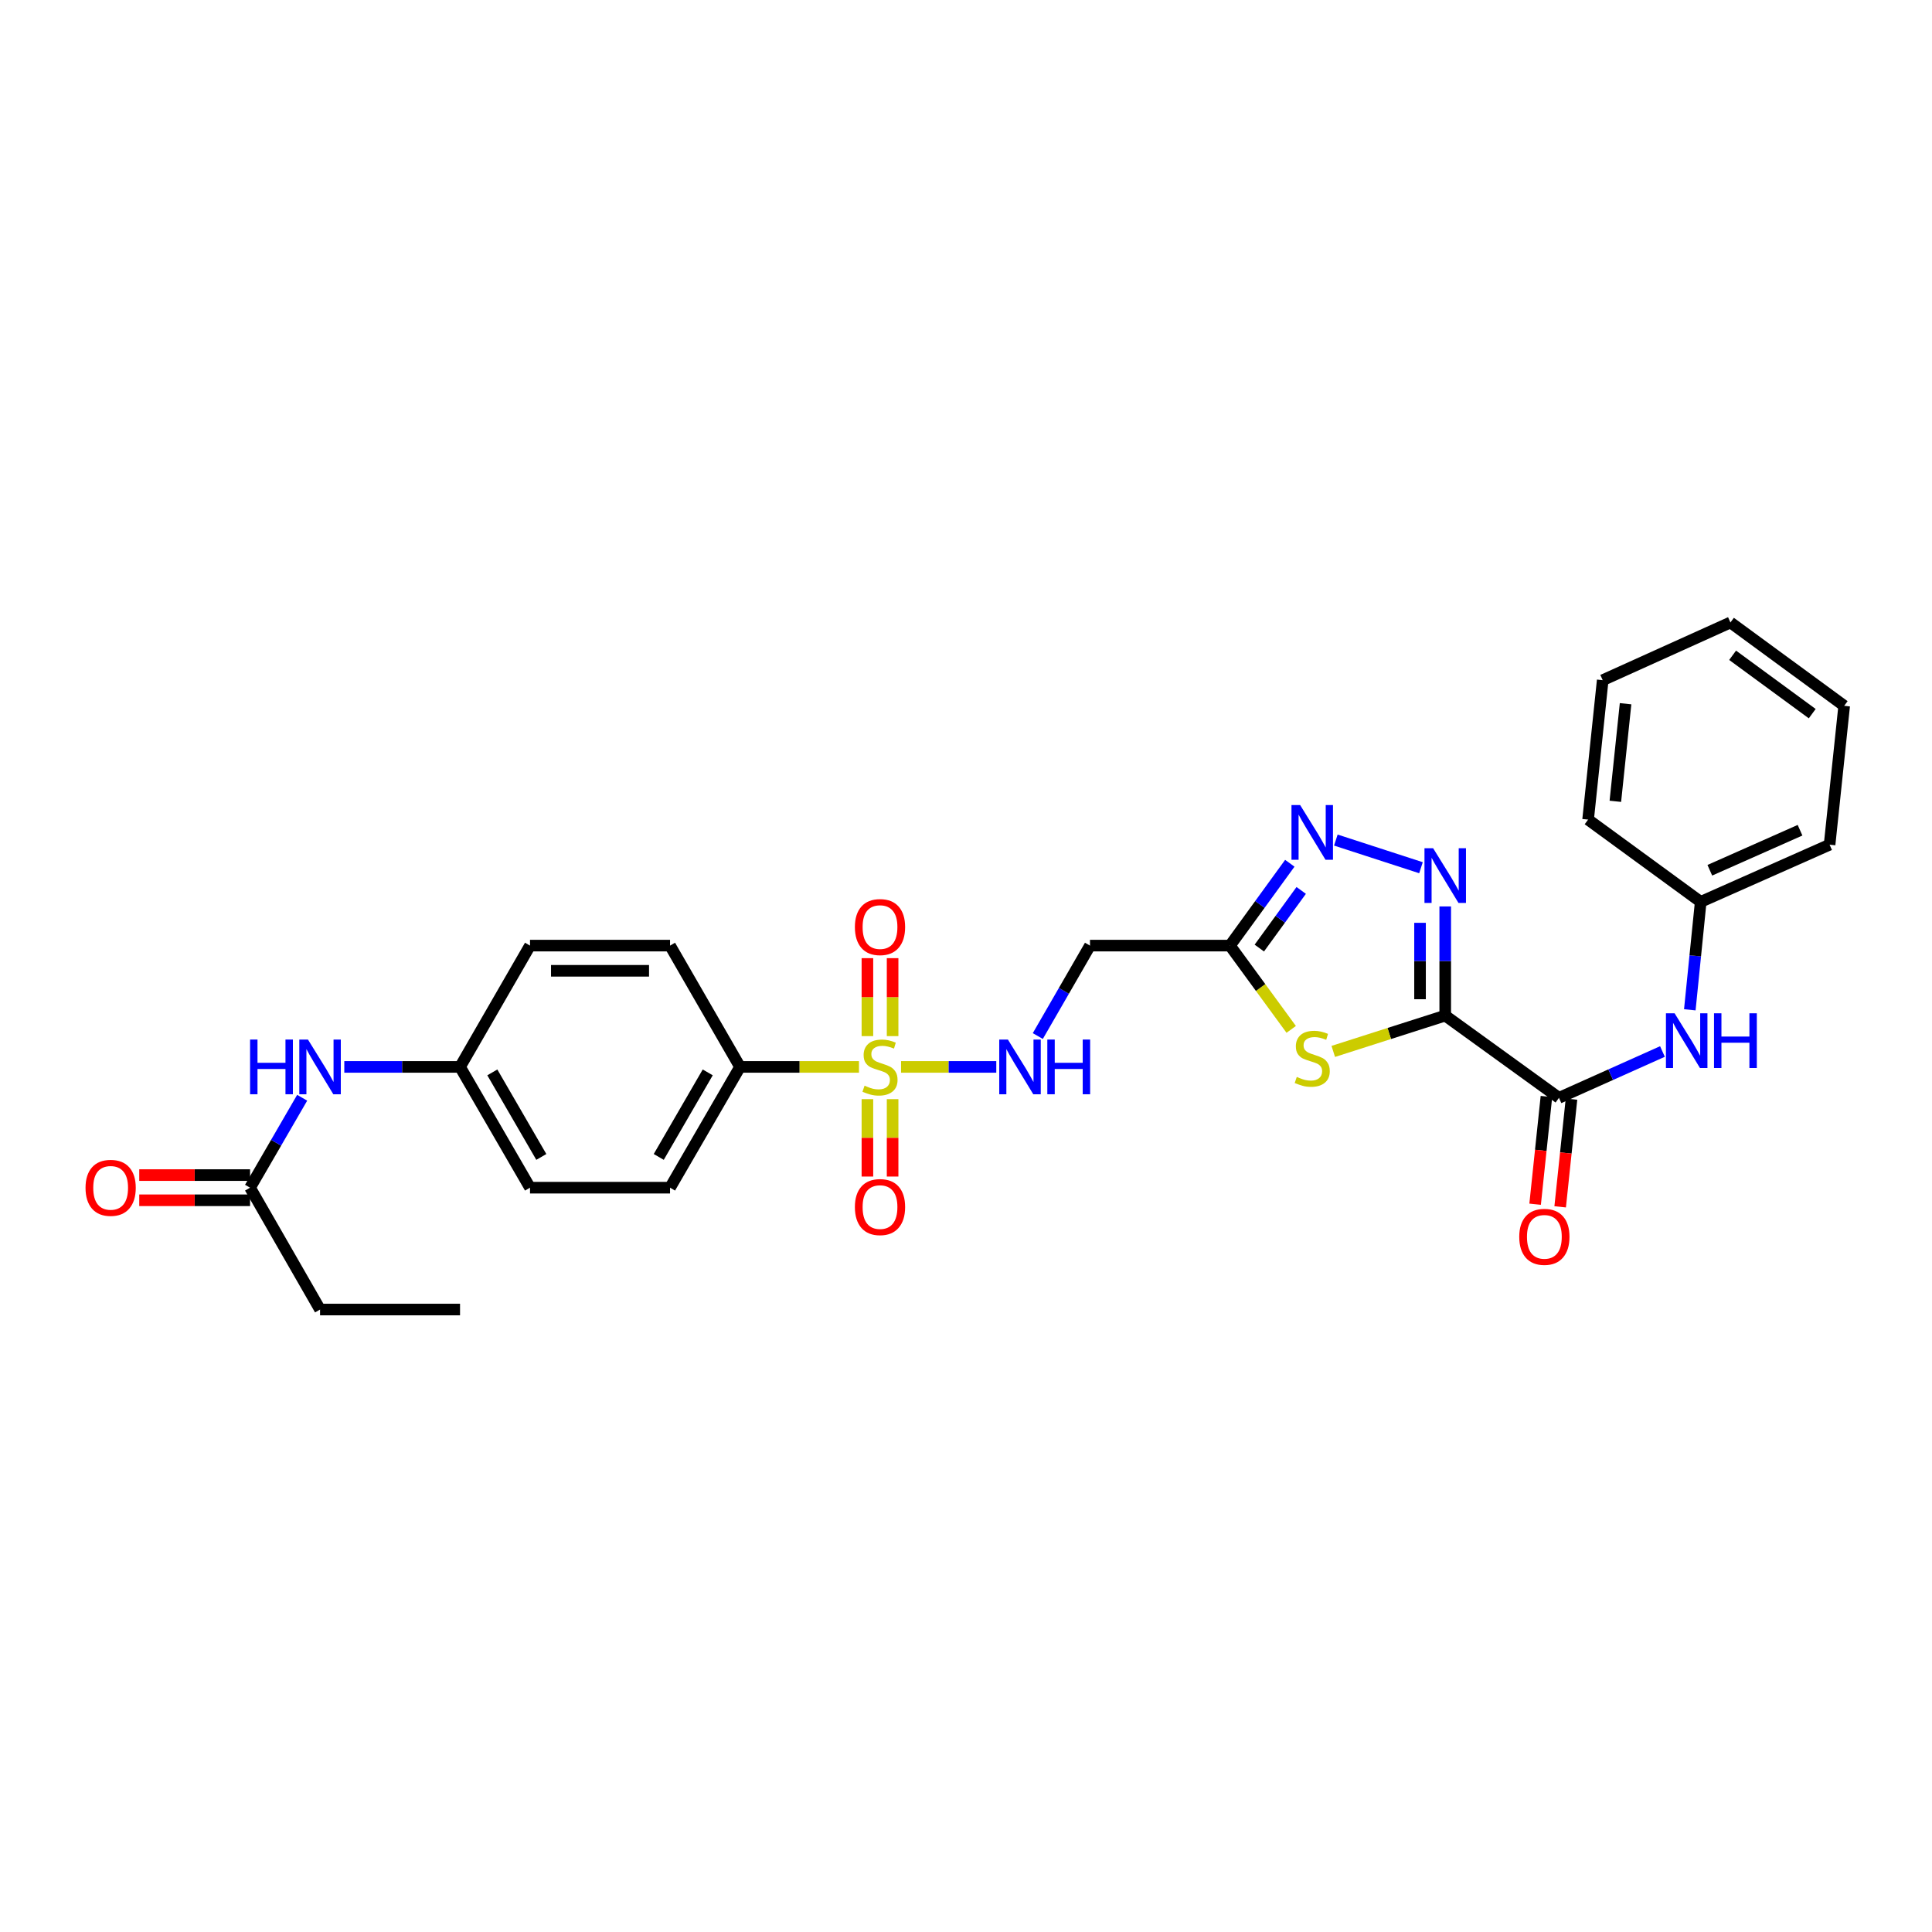 <?xml version='1.0' encoding='iso-8859-1'?>
<svg version='1.1' baseProfile='full'
              xmlns='http://www.w3.org/2000/svg'
                      xmlns:rdkit='http://www.rdkit.org/xml'
                      xmlns:xlink='http://www.w3.org/1999/xlink'
                  xml:space='preserve'
width='1000px' height='1000px' viewBox='0 0 1000 1000'>
<!-- END OF HEADER -->
<rect style='opacity:1.0;fill:#FFFFFF;stroke:none' width='1000' height='1000' x='0' y='0'> </rect>
<path class='bond-1' d='M 748.047,525.672 L 719.071,534.941' style='fill:none;fill-rule:evenodd;stroke:#000000;stroke-width:6px;stroke-linecap:butt;stroke-linejoin:miter;stroke-opacity:1' />
<path class='bond-1' d='M 719.071,534.941 L 690.096,544.21' style='fill:none;fill-rule:evenodd;stroke:#CCCC00;stroke-width:6px;stroke-linecap:butt;stroke-linejoin:miter;stroke-opacity:1' />
<path class='bond-2' d='M 748.047,525.672 L 748.047,497.424' style='fill:none;fill-rule:evenodd;stroke:#000000;stroke-width:6px;stroke-linecap:butt;stroke-linejoin:miter;stroke-opacity:1' />
<path class='bond-2' d='M 748.047,497.424 L 748.047,469.177' style='fill:none;fill-rule:evenodd;stroke:#0000FF;stroke-width:6px;stroke-linecap:butt;stroke-linejoin:miter;stroke-opacity:1' />
<path class='bond-2' d='M 735.008,517.198 L 735.008,497.424' style='fill:none;fill-rule:evenodd;stroke:#000000;stroke-width:6px;stroke-linecap:butt;stroke-linejoin:miter;stroke-opacity:1' />
<path class='bond-2' d='M 735.008,497.424 L 735.008,477.651' style='fill:none;fill-rule:evenodd;stroke:#0000FF;stroke-width:6px;stroke-linecap:butt;stroke-linejoin:miter;stroke-opacity:1' />
<path class='bond-5' d='M 748.047,525.672 L 806.917,568.237' style='fill:none;fill-rule:evenodd;stroke:#000000;stroke-width:6px;stroke-linecap:butt;stroke-linejoin:miter;stroke-opacity:1' />
<path class='bond-0' d='M 466.383,552.228 L 491.027,552.228' style='fill:none;fill-rule:evenodd;stroke:#CCCC00;stroke-width:6px;stroke-linecap:butt;stroke-linejoin:miter;stroke-opacity:1' />
<path class='bond-0' d='M 491.027,552.228 L 515.672,552.228' style='fill:none;fill-rule:evenodd;stroke:#0000FF;stroke-width:6px;stroke-linecap:butt;stroke-linejoin:miter;stroke-opacity:1' />
<path class='bond-9' d='M 444.6,552.228 L 413.819,552.228' style='fill:none;fill-rule:evenodd;stroke:#CCCC00;stroke-width:6px;stroke-linecap:butt;stroke-linejoin:miter;stroke-opacity:1' />
<path class='bond-9' d='M 413.819,552.228 L 383.039,552.228' style='fill:none;fill-rule:evenodd;stroke:#000000;stroke-width:6px;stroke-linecap:butt;stroke-linejoin:miter;stroke-opacity:1' />
<path class='bond-10' d='M 462.011,536.296 L 462.011,516.119' style='fill:none;fill-rule:evenodd;stroke:#CCCC00;stroke-width:6px;stroke-linecap:butt;stroke-linejoin:miter;stroke-opacity:1' />
<path class='bond-10' d='M 462.011,516.119 L 462.011,495.941' style='fill:none;fill-rule:evenodd;stroke:#FF0000;stroke-width:6px;stroke-linecap:butt;stroke-linejoin:miter;stroke-opacity:1' />
<path class='bond-10' d='M 448.972,536.296 L 448.972,516.119' style='fill:none;fill-rule:evenodd;stroke:#CCCC00;stroke-width:6px;stroke-linecap:butt;stroke-linejoin:miter;stroke-opacity:1' />
<path class='bond-10' d='M 448.972,516.119 L 448.972,495.941' style='fill:none;fill-rule:evenodd;stroke:#FF0000;stroke-width:6px;stroke-linecap:butt;stroke-linejoin:miter;stroke-opacity:1' />
<path class='bond-11' d='M 448.972,568.919 L 448.972,588.95' style='fill:none;fill-rule:evenodd;stroke:#CCCC00;stroke-width:6px;stroke-linecap:butt;stroke-linejoin:miter;stroke-opacity:1' />
<path class='bond-11' d='M 448.972,588.95 L 448.972,608.98' style='fill:none;fill-rule:evenodd;stroke:#FF0000;stroke-width:6px;stroke-linecap:butt;stroke-linejoin:miter;stroke-opacity:1' />
<path class='bond-11' d='M 462.011,568.919 L 462.011,588.95' style='fill:none;fill-rule:evenodd;stroke:#CCCC00;stroke-width:6px;stroke-linecap:butt;stroke-linejoin:miter;stroke-opacity:1' />
<path class='bond-11' d='M 462.011,588.95 L 462.011,608.98' style='fill:none;fill-rule:evenodd;stroke:#FF0000;stroke-width:6px;stroke-linecap:butt;stroke-linejoin:miter;stroke-opacity:1' />
<path class='bond-3' d='M 668.325,532.804 L 652.477,511.125' style='fill:none;fill-rule:evenodd;stroke:#CCCC00;stroke-width:6px;stroke-linecap:butt;stroke-linejoin:miter;stroke-opacity:1' />
<path class='bond-3' d='M 652.477,511.125 L 636.63,489.446' style='fill:none;fill-rule:evenodd;stroke:#000000;stroke-width:6px;stroke-linecap:butt;stroke-linejoin:miter;stroke-opacity:1' />
<path class='bond-4' d='M 735.497,449.13 L 691.428,434.819' style='fill:none;fill-rule:evenodd;stroke:#0000FF;stroke-width:6px;stroke-linecap:butt;stroke-linejoin:miter;stroke-opacity:1' />
<path class='bond-7' d='M 636.63,489.446 L 564.177,489.446' style='fill:none;fill-rule:evenodd;stroke:#000000;stroke-width:6px;stroke-linecap:butt;stroke-linejoin:miter;stroke-opacity:1' />
<path class='bond-29' d='M 636.63,489.446 L 652.116,468.134' style='fill:none;fill-rule:evenodd;stroke:#000000;stroke-width:6px;stroke-linecap:butt;stroke-linejoin:miter;stroke-opacity:1' />
<path class='bond-29' d='M 652.116,468.134 L 667.603,446.822' style='fill:none;fill-rule:evenodd;stroke:#0000FF;stroke-width:6px;stroke-linecap:butt;stroke-linejoin:miter;stroke-opacity:1' />
<path class='bond-29' d='M 651.824,490.717 L 662.664,475.799' style='fill:none;fill-rule:evenodd;stroke:#000000;stroke-width:6px;stroke-linecap:butt;stroke-linejoin:miter;stroke-opacity:1' />
<path class='bond-29' d='M 662.664,475.799 L 673.505,460.88' style='fill:none;fill-rule:evenodd;stroke:#0000FF;stroke-width:6px;stroke-linecap:butt;stroke-linejoin:miter;stroke-opacity:1' />
<path class='bond-8' d='M 806.917,568.237 L 833.698,556.247' style='fill:none;fill-rule:evenodd;stroke:#000000;stroke-width:6px;stroke-linecap:butt;stroke-linejoin:miter;stroke-opacity:1' />
<path class='bond-8' d='M 833.698,556.247 L 860.48,544.257' style='fill:none;fill-rule:evenodd;stroke:#0000FF;stroke-width:6px;stroke-linecap:butt;stroke-linejoin:miter;stroke-opacity:1' />
<path class='bond-14' d='M 800.433,567.555 L 797.503,595.425' style='fill:none;fill-rule:evenodd;stroke:#000000;stroke-width:6px;stroke-linecap:butt;stroke-linejoin:miter;stroke-opacity:1' />
<path class='bond-14' d='M 797.503,595.425 L 794.573,623.294' style='fill:none;fill-rule:evenodd;stroke:#FF0000;stroke-width:6px;stroke-linecap:butt;stroke-linejoin:miter;stroke-opacity:1' />
<path class='bond-14' d='M 813.401,568.918 L 810.471,596.788' style='fill:none;fill-rule:evenodd;stroke:#000000;stroke-width:6px;stroke-linecap:butt;stroke-linejoin:miter;stroke-opacity:1' />
<path class='bond-14' d='M 810.471,596.788 L 807.541,624.657' style='fill:none;fill-rule:evenodd;stroke:#FF0000;stroke-width:6px;stroke-linecap:butt;stroke-linejoin:miter;stroke-opacity:1' />
<path class='bond-6' d='M 537.167,536.256 L 550.672,512.851' style='fill:none;fill-rule:evenodd;stroke:#0000FF;stroke-width:6px;stroke-linecap:butt;stroke-linejoin:miter;stroke-opacity:1' />
<path class='bond-6' d='M 550.672,512.851 L 564.177,489.446' style='fill:none;fill-rule:evenodd;stroke:#000000;stroke-width:6px;stroke-linecap:butt;stroke-linejoin:miter;stroke-opacity:1' />
<path class='bond-19' d='M 874.642,522.673 L 877.462,494.738' style='fill:none;fill-rule:evenodd;stroke:#0000FF;stroke-width:6px;stroke-linecap:butt;stroke-linejoin:miter;stroke-opacity:1' />
<path class='bond-19' d='M 877.462,494.738 L 880.282,466.802' style='fill:none;fill-rule:evenodd;stroke:#000000;stroke-width:6px;stroke-linecap:butt;stroke-linejoin:miter;stroke-opacity:1' />
<path class='bond-16' d='M 383.039,552.228 L 346.813,614.742' style='fill:none;fill-rule:evenodd;stroke:#000000;stroke-width:6px;stroke-linecap:butt;stroke-linejoin:miter;stroke-opacity:1' />
<path class='bond-16' d='M 366.323,555.067 L 340.965,598.827' style='fill:none;fill-rule:evenodd;stroke:#000000;stroke-width:6px;stroke-linecap:butt;stroke-linejoin:miter;stroke-opacity:1' />
<path class='bond-17' d='M 383.039,552.228 L 346.813,489.446' style='fill:none;fill-rule:evenodd;stroke:#000000;stroke-width:6px;stroke-linecap:butt;stroke-linejoin:miter;stroke-opacity:1' />
<path class='bond-12' d='M 129.433,614.742 L 142.92,591.468' style='fill:none;fill-rule:evenodd;stroke:#000000;stroke-width:6px;stroke-linecap:butt;stroke-linejoin:miter;stroke-opacity:1' />
<path class='bond-12' d='M 142.92,591.468 L 156.407,568.194' style='fill:none;fill-rule:evenodd;stroke:#0000FF;stroke-width:6px;stroke-linecap:butt;stroke-linejoin:miter;stroke-opacity:1' />
<path class='bond-15' d='M 129.433,608.222 L 100.754,608.222' style='fill:none;fill-rule:evenodd;stroke:#000000;stroke-width:6px;stroke-linecap:butt;stroke-linejoin:miter;stroke-opacity:1' />
<path class='bond-15' d='M 100.754,608.222 L 72.075,608.222' style='fill:none;fill-rule:evenodd;stroke:#FF0000;stroke-width:6px;stroke-linecap:butt;stroke-linejoin:miter;stroke-opacity:1' />
<path class='bond-15' d='M 129.433,621.261 L 100.754,621.261' style='fill:none;fill-rule:evenodd;stroke:#000000;stroke-width:6px;stroke-linecap:butt;stroke-linejoin:miter;stroke-opacity:1' />
<path class='bond-15' d='M 100.754,621.261 L 72.075,621.261' style='fill:none;fill-rule:evenodd;stroke:#FF0000;stroke-width:6px;stroke-linecap:butt;stroke-linejoin:miter;stroke-opacity:1' />
<path class='bond-22' d='M 129.433,614.742 L 165.66,677.813' style='fill:none;fill-rule:evenodd;stroke:#000000;stroke-width:6px;stroke-linecap:butt;stroke-linejoin:miter;stroke-opacity:1' />
<path class='bond-13' d='M 178.211,552.228 L 208.162,552.228' style='fill:none;fill-rule:evenodd;stroke:#0000FF;stroke-width:6px;stroke-linecap:butt;stroke-linejoin:miter;stroke-opacity:1' />
<path class='bond-13' d='M 208.162,552.228 L 238.112,552.228' style='fill:none;fill-rule:evenodd;stroke:#000000;stroke-width:6px;stroke-linecap:butt;stroke-linejoin:miter;stroke-opacity:1' />
<path class='bond-21' d='M 346.813,614.742 L 274.338,614.742' style='fill:none;fill-rule:evenodd;stroke:#000000;stroke-width:6px;stroke-linecap:butt;stroke-linejoin:miter;stroke-opacity:1' />
<path class='bond-20' d='M 346.813,489.446 L 274.338,489.446' style='fill:none;fill-rule:evenodd;stroke:#000000;stroke-width:6px;stroke-linecap:butt;stroke-linejoin:miter;stroke-opacity:1' />
<path class='bond-20' d='M 335.941,502.485 L 285.21,502.485' style='fill:none;fill-rule:evenodd;stroke:#000000;stroke-width:6px;stroke-linecap:butt;stroke-linejoin:miter;stroke-opacity:1' />
<path class='bond-18' d='M 238.112,552.228 L 274.338,489.446' style='fill:none;fill-rule:evenodd;stroke:#000000;stroke-width:6px;stroke-linecap:butt;stroke-linejoin:miter;stroke-opacity:1' />
<path class='bond-31' d='M 238.112,552.228 L 274.338,614.742' style='fill:none;fill-rule:evenodd;stroke:#000000;stroke-width:6px;stroke-linecap:butt;stroke-linejoin:miter;stroke-opacity:1' />
<path class='bond-31' d='M 254.828,555.067 L 280.186,598.827' style='fill:none;fill-rule:evenodd;stroke:#000000;stroke-width:6px;stroke-linecap:butt;stroke-linejoin:miter;stroke-opacity:1' />
<path class='bond-23' d='M 880.282,466.802 L 946.99,437.204' style='fill:none;fill-rule:evenodd;stroke:#000000;stroke-width:6px;stroke-linecap:butt;stroke-linejoin:miter;stroke-opacity:1' />
<path class='bond-23' d='M 885,450.444 L 931.696,429.725' style='fill:none;fill-rule:evenodd;stroke:#000000;stroke-width:6px;stroke-linecap:butt;stroke-linejoin:miter;stroke-opacity:1' />
<path class='bond-24' d='M 880.282,466.802 L 821.998,424.223' style='fill:none;fill-rule:evenodd;stroke:#000000;stroke-width:6px;stroke-linecap:butt;stroke-linejoin:miter;stroke-opacity:1' />
<path class='bond-25' d='M 165.66,677.813 L 238.112,677.813' style='fill:none;fill-rule:evenodd;stroke:#000000;stroke-width:6px;stroke-linecap:butt;stroke-linejoin:miter;stroke-opacity:1' />
<path class='bond-26' d='M 946.99,437.204 L 954.545,365.338' style='fill:none;fill-rule:evenodd;stroke:#000000;stroke-width:6px;stroke-linecap:butt;stroke-linejoin:miter;stroke-opacity:1' />
<path class='bond-27' d='M 821.998,424.223 L 829.561,352.06' style='fill:none;fill-rule:evenodd;stroke:#000000;stroke-width:6px;stroke-linecap:butt;stroke-linejoin:miter;stroke-opacity:1' />
<path class='bond-27' d='M 836.101,414.757 L 841.394,364.243' style='fill:none;fill-rule:evenodd;stroke:#000000;stroke-width:6px;stroke-linecap:butt;stroke-linejoin:miter;stroke-opacity:1' />
<path class='bond-30' d='M 954.545,365.338 L 895.675,322.187' style='fill:none;fill-rule:evenodd;stroke:#000000;stroke-width:6px;stroke-linecap:butt;stroke-linejoin:miter;stroke-opacity:1' />
<path class='bond-30' d='M 938.007,369.381 L 896.797,339.176' style='fill:none;fill-rule:evenodd;stroke:#000000;stroke-width:6px;stroke-linecap:butt;stroke-linejoin:miter;stroke-opacity:1' />
<path class='bond-28' d='M 829.561,352.06 L 895.675,322.187' style='fill:none;fill-rule:evenodd;stroke:#000000;stroke-width:6px;stroke-linecap:butt;stroke-linejoin:miter;stroke-opacity:1' />
<path  class='atom-1' d='M 447.491 561.948
Q 447.811 562.068, 449.131 562.628
Q 450.451 563.188, 451.891 563.548
Q 453.371 563.868, 454.811 563.868
Q 457.491 563.868, 459.051 562.588
Q 460.611 561.268, 460.611 558.988
Q 460.611 557.428, 459.811 556.468
Q 459.051 555.508, 457.851 554.988
Q 456.651 554.468, 454.651 553.868
Q 452.131 553.108, 450.611 552.388
Q 449.131 551.668, 448.051 550.148
Q 447.011 548.628, 447.011 546.068
Q 447.011 542.508, 449.411 540.308
Q 451.851 538.108, 456.651 538.108
Q 459.931 538.108, 463.651 539.668
L 462.731 542.748
Q 459.331 541.348, 456.771 541.348
Q 454.011 541.348, 452.491 542.508
Q 450.971 543.628, 451.011 545.588
Q 451.011 547.108, 451.771 548.028
Q 452.571 548.948, 453.691 549.468
Q 454.851 549.988, 456.771 550.588
Q 459.331 551.388, 460.851 552.188
Q 462.371 552.988, 463.451 554.628
Q 464.571 556.228, 464.571 558.988
Q 464.571 562.908, 461.931 565.028
Q 459.331 567.108, 454.971 567.108
Q 452.451 567.108, 450.531 566.548
Q 448.651 566.028, 446.411 565.108
L 447.491 561.948
' fill='#CCCC00'/>
<path  class='atom-2' d='M 671.209 557.413
Q 671.529 557.533, 672.849 558.093
Q 674.169 558.653, 675.609 559.013
Q 677.089 559.333, 678.529 559.333
Q 681.209 559.333, 682.769 558.053
Q 684.329 556.733, 684.329 554.453
Q 684.329 552.893, 683.529 551.933
Q 682.769 550.973, 681.569 550.453
Q 680.369 549.933, 678.369 549.333
Q 675.849 548.573, 674.329 547.853
Q 672.849 547.133, 671.769 545.613
Q 670.729 544.093, 670.729 541.533
Q 670.729 537.973, 673.129 535.773
Q 675.569 533.573, 680.369 533.573
Q 683.649 533.573, 687.369 535.133
L 686.449 538.213
Q 683.049 536.813, 680.489 536.813
Q 677.729 536.813, 676.209 537.973
Q 674.689 539.093, 674.729 541.053
Q 674.729 542.573, 675.489 543.493
Q 676.289 544.413, 677.409 544.933
Q 678.569 545.453, 680.489 546.053
Q 683.049 546.853, 684.569 547.653
Q 686.089 548.453, 687.169 550.093
Q 688.289 551.693, 688.289 554.453
Q 688.289 558.373, 685.649 560.493
Q 683.049 562.573, 678.689 562.573
Q 676.169 562.573, 674.249 562.013
Q 672.369 561.493, 670.129 560.573
L 671.209 557.413
' fill='#CCCC00'/>
<path  class='atom-3' d='M 741.787 439.045
L 751.067 454.045
Q 751.987 455.525, 753.467 458.205
Q 754.947 460.885, 755.027 461.045
L 755.027 439.045
L 758.787 439.045
L 758.787 467.365
L 754.907 467.365
L 744.947 450.965
Q 743.787 449.045, 742.547 446.845
Q 741.347 444.645, 740.987 443.965
L 740.987 467.365
L 737.307 467.365
L 737.307 439.045
L 741.787 439.045
' fill='#0000FF'/>
<path  class='atom-5' d='M 672.949 416.691
L 682.229 431.691
Q 683.149 433.171, 684.629 435.851
Q 686.109 438.531, 686.189 438.691
L 686.189 416.691
L 689.949 416.691
L 689.949 445.011
L 686.069 445.011
L 676.109 428.611
Q 674.949 426.691, 673.709 424.491
Q 672.509 422.291, 672.149 421.611
L 672.149 445.011
L 668.469 445.011
L 668.469 416.691
L 672.949 416.691
' fill='#0000FF'/>
<path  class='atom-7' d='M 521.691 538.068
L 530.971 553.068
Q 531.891 554.548, 533.371 557.228
Q 534.851 559.908, 534.931 560.068
L 534.931 538.068
L 538.691 538.068
L 538.691 566.388
L 534.811 566.388
L 524.851 549.988
Q 523.691 548.068, 522.451 545.868
Q 521.251 543.668, 520.891 542.988
L 520.891 566.388
L 517.211 566.388
L 517.211 538.068
L 521.691 538.068
' fill='#0000FF'/>
<path  class='atom-7' d='M 542.091 538.068
L 545.931 538.068
L 545.931 550.108
L 560.411 550.108
L 560.411 538.068
L 564.251 538.068
L 564.251 566.388
L 560.411 566.388
L 560.411 553.308
L 545.931 553.308
L 545.931 566.388
L 542.091 566.388
L 542.091 538.068
' fill='#0000FF'/>
<path  class='atom-9' d='M 866.771 524.478
L 876.051 539.478
Q 876.971 540.958, 878.451 543.638
Q 879.931 546.318, 880.011 546.478
L 880.011 524.478
L 883.771 524.478
L 883.771 552.798
L 879.891 552.798
L 869.931 536.398
Q 868.771 534.478, 867.531 532.278
Q 866.331 530.078, 865.971 529.398
L 865.971 552.798
L 862.291 552.798
L 862.291 524.478
L 866.771 524.478
' fill='#0000FF'/>
<path  class='atom-9' d='M 887.171 524.478
L 891.011 524.478
L 891.011 536.518
L 905.491 536.518
L 905.491 524.478
L 909.331 524.478
L 909.331 552.798
L 905.491 552.798
L 905.491 539.718
L 891.011 539.718
L 891.011 552.798
L 887.171 552.798
L 887.171 524.478
' fill='#0000FF'/>
<path  class='atom-11' d='M 442.491 479.848
Q 442.491 473.048, 445.851 469.248
Q 449.211 465.448, 455.491 465.448
Q 461.771 465.448, 465.131 469.248
Q 468.491 473.048, 468.491 479.848
Q 468.491 486.728, 465.091 490.648
Q 461.691 494.528, 455.491 494.528
Q 449.251 494.528, 445.851 490.648
Q 442.491 486.768, 442.491 479.848
M 455.491 491.328
Q 459.811 491.328, 462.131 488.448
Q 464.491 485.528, 464.491 479.848
Q 464.491 474.288, 462.131 471.488
Q 459.811 468.648, 455.491 468.648
Q 451.171 468.648, 448.811 471.448
Q 446.491 474.248, 446.491 479.848
Q 446.491 485.568, 448.811 488.448
Q 451.171 491.328, 455.491 491.328
' fill='#FF0000'/>
<path  class='atom-12' d='M 442.491 624.775
Q 442.491 617.975, 445.851 614.175
Q 449.211 610.375, 455.491 610.375
Q 461.771 610.375, 465.131 614.175
Q 468.491 617.975, 468.491 624.775
Q 468.491 631.655, 465.091 635.575
Q 461.691 639.455, 455.491 639.455
Q 449.251 639.455, 445.851 635.575
Q 442.491 631.695, 442.491 624.775
M 455.491 636.255
Q 459.811 636.255, 462.131 633.375
Q 464.491 630.455, 464.491 624.775
Q 464.491 619.215, 462.131 616.415
Q 459.811 613.575, 455.491 613.575
Q 451.171 613.575, 448.811 616.375
Q 446.491 619.175, 446.491 624.775
Q 446.491 630.495, 448.811 633.375
Q 451.171 636.255, 455.491 636.255
' fill='#FF0000'/>
<path  class='atom-14' d='M 129.44 538.068
L 133.28 538.068
L 133.28 550.108
L 147.76 550.108
L 147.76 538.068
L 151.6 538.068
L 151.6 566.388
L 147.76 566.388
L 147.76 553.308
L 133.28 553.308
L 133.28 566.388
L 129.44 566.388
L 129.44 538.068
' fill='#0000FF'/>
<path  class='atom-14' d='M 159.4 538.068
L 168.68 553.068
Q 169.6 554.548, 171.08 557.228
Q 172.56 559.908, 172.64 560.068
L 172.64 538.068
L 176.4 538.068
L 176.4 566.388
L 172.52 566.388
L 162.56 549.988
Q 161.4 548.068, 160.16 545.868
Q 158.96 543.668, 158.6 542.988
L 158.6 566.388
L 154.92 566.388
L 154.92 538.068
L 159.4 538.068
' fill='#0000FF'/>
<path  class='atom-15' d='M 786.362 640.182
Q 786.362 633.382, 789.722 629.582
Q 793.082 625.782, 799.362 625.782
Q 805.642 625.782, 809.002 629.582
Q 812.362 633.382, 812.362 640.182
Q 812.362 647.062, 808.962 650.982
Q 805.562 654.862, 799.362 654.862
Q 793.122 654.862, 789.722 650.982
Q 786.362 647.102, 786.362 640.182
M 799.362 651.662
Q 803.682 651.662, 806.002 648.782
Q 808.362 645.862, 808.362 640.182
Q 808.362 634.622, 806.002 631.822
Q 803.682 628.982, 799.362 628.982
Q 795.042 628.982, 792.682 631.782
Q 790.362 634.582, 790.362 640.182
Q 790.362 645.902, 792.682 648.782
Q 795.042 651.662, 799.362 651.662
' fill='#FF0000'/>
<path  class='atom-16' d='M 44.271 614.822
Q 44.271 608.022, 47.631 604.222
Q 50.991 600.422, 57.271 600.422
Q 63.551 600.422, 66.911 604.222
Q 70.271 608.022, 70.271 614.822
Q 70.271 621.702, 66.871 625.622
Q 63.471 629.502, 57.271 629.502
Q 51.031 629.502, 47.631 625.622
Q 44.271 621.742, 44.271 614.822
M 57.271 626.302
Q 61.591 626.302, 63.911 623.422
Q 66.271 620.502, 66.271 614.822
Q 66.271 609.262, 63.911 606.462
Q 61.591 603.622, 57.271 603.622
Q 52.951 603.622, 50.591 606.422
Q 48.271 609.222, 48.271 614.822
Q 48.271 620.542, 50.591 623.422
Q 52.951 626.302, 57.271 626.302
' fill='#FF0000'/>
</svg>
